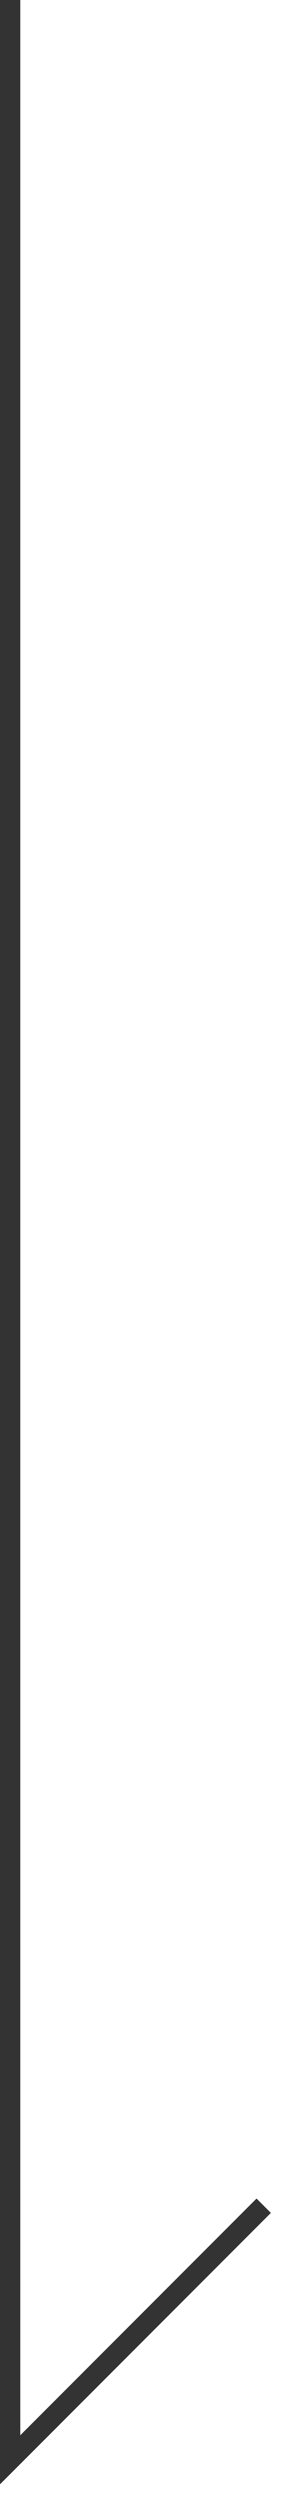 <svg width="14" height="123" viewBox="0 0 14 123" fill="none" xmlns="http://www.w3.org/2000/svg">
<g clip-path="url(#clip0_103_319)">
<path d="M0.5 0V121.02L13 108.52" stroke="#333333" stroke-miterlimit="10"/>
</g>
<defs>
<clipPath id="clip0_103_319">
<rect width="13.35" height="122.23" fill="white"/>
</clipPath>
</defs>
</svg>
